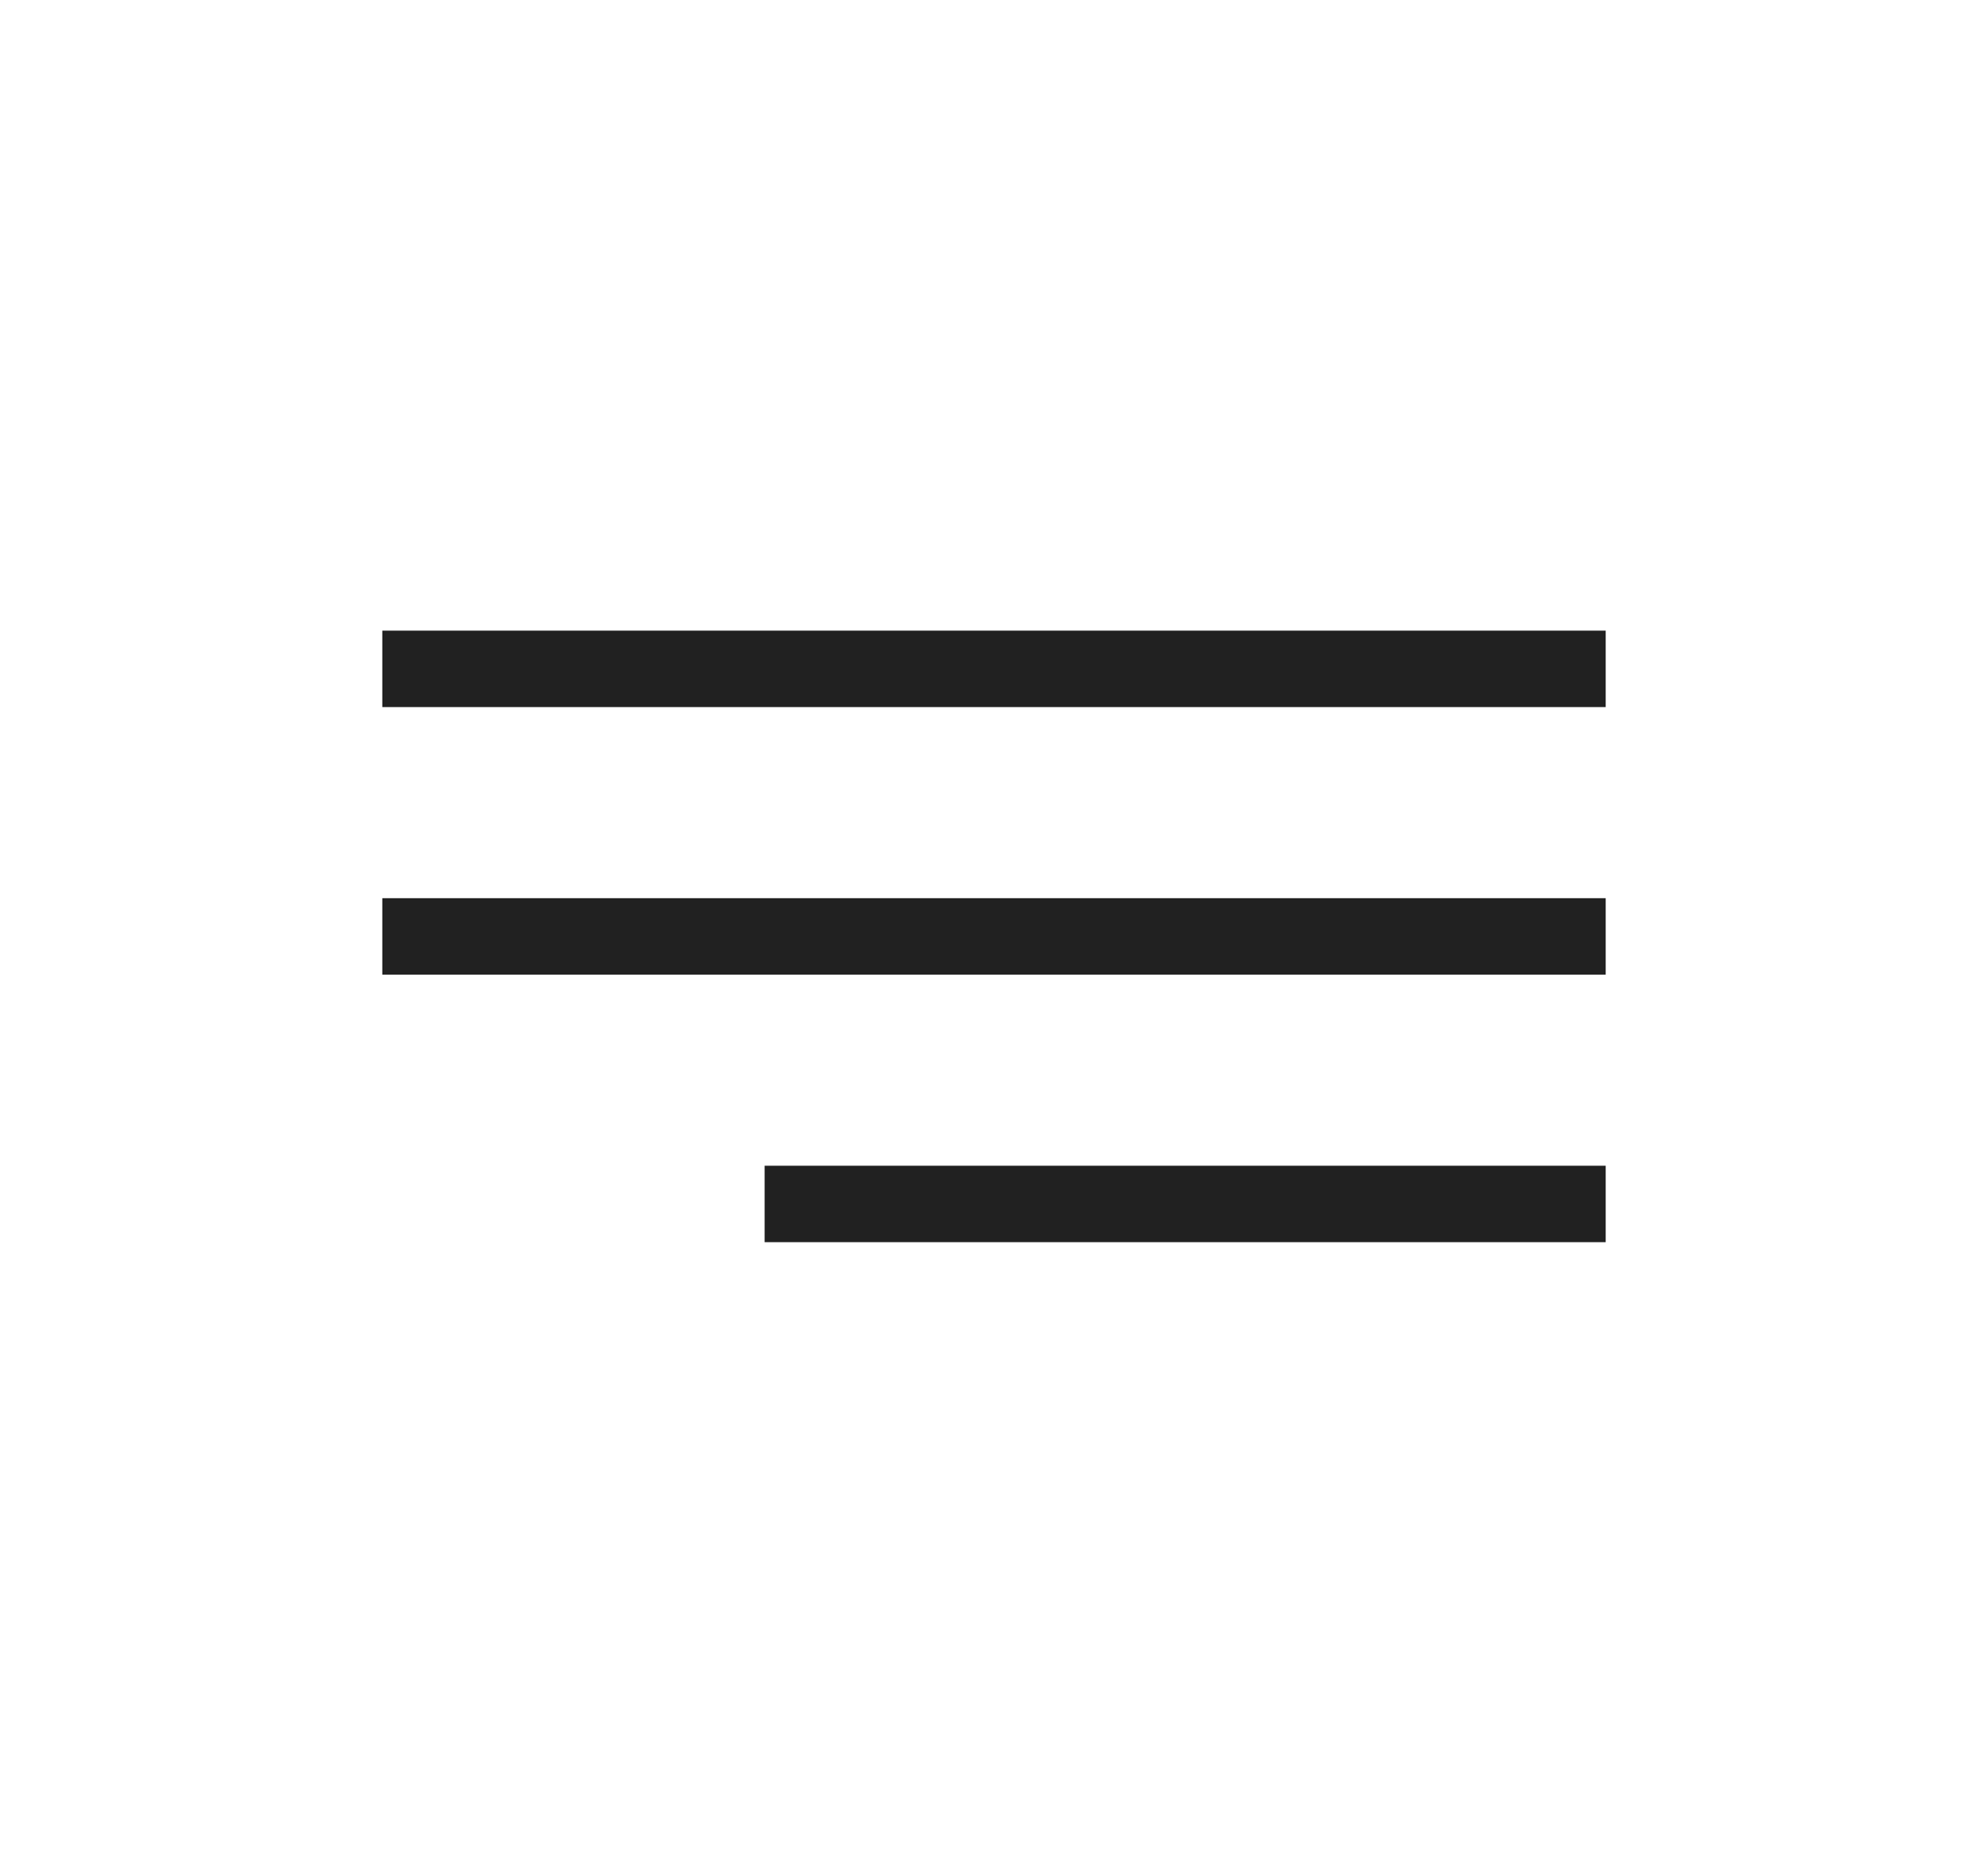 <?xml version="1.0" encoding="UTF-8"?> <svg xmlns="http://www.w3.org/2000/svg" width="52" height="49" viewBox="0 0 52 49" fill="none"> <rect x="10" y="16.5" width="32" height="2" fill="#212121"></rect> <rect x="10" y="23.5" width="32" height="2" fill="#212121"></rect> <rect x="20" y="30.5" width="22" height="2" fill="#212121"></rect> </svg> 